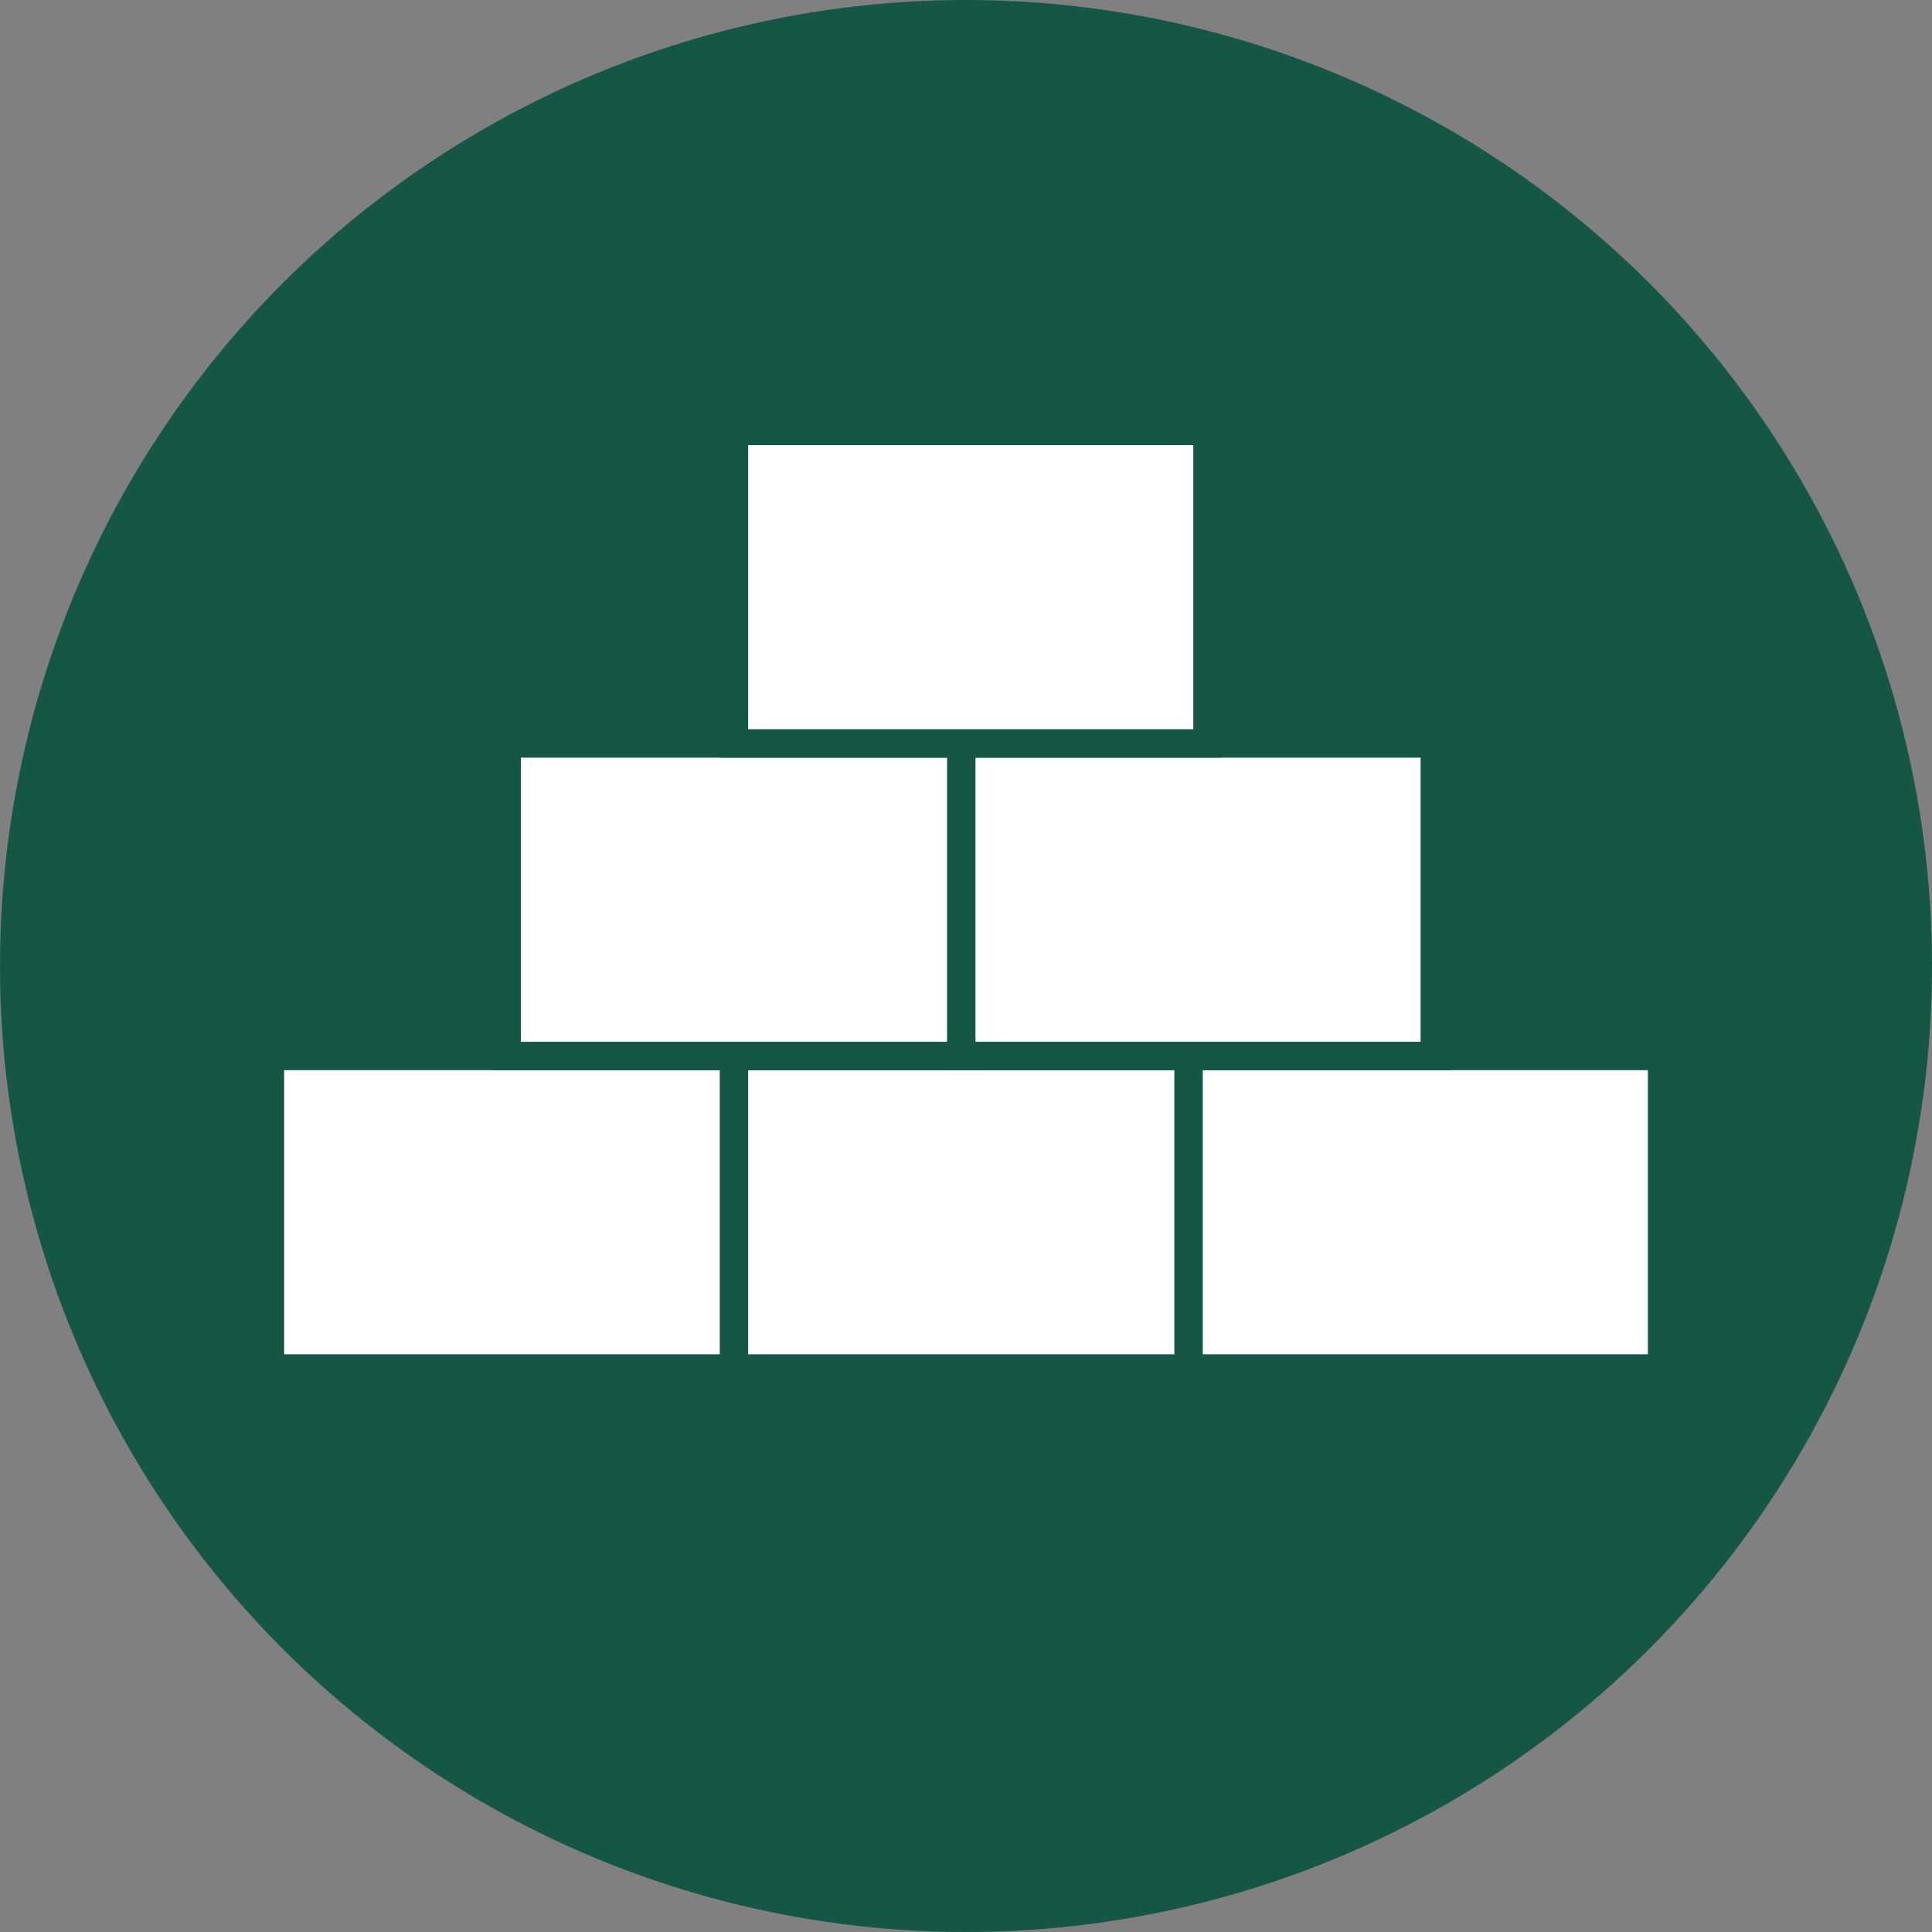 <?xml version="1.0" encoding="UTF-8"?> <svg xmlns="http://www.w3.org/2000/svg" width="204" height="204" viewBox="0 0 204 204" fill="none"><rect x="0" y="0" width="204" height="204" fill="#808080" stroke="none"/> <circle cx="102" cy="102" r="102" fill="#165647"></circle> <rect x="28.5" y="111.5" width="50" height="33" fill="white" stroke="#165647" stroke-width="3"></rect> <rect x="77.5" y="111.5" width="49" height="33" fill="white" stroke="#165647" stroke-width="3"></rect> <rect x="53.5" y="78.5" width="49" height="33" fill="white" stroke="#165647" stroke-width="3"></rect> <rect x="125.5" y="111.5" width="50" height="33" fill="white" stroke="#165647" stroke-width="3"></rect> <rect x="101.5" y="78.5" width="50" height="33" fill="white" stroke="#165647" stroke-width="3"></rect> <rect x="77.5" y="45.5" width="50" height="33" fill="white" stroke="#165647" stroke-width="3"></rect> </svg> 
